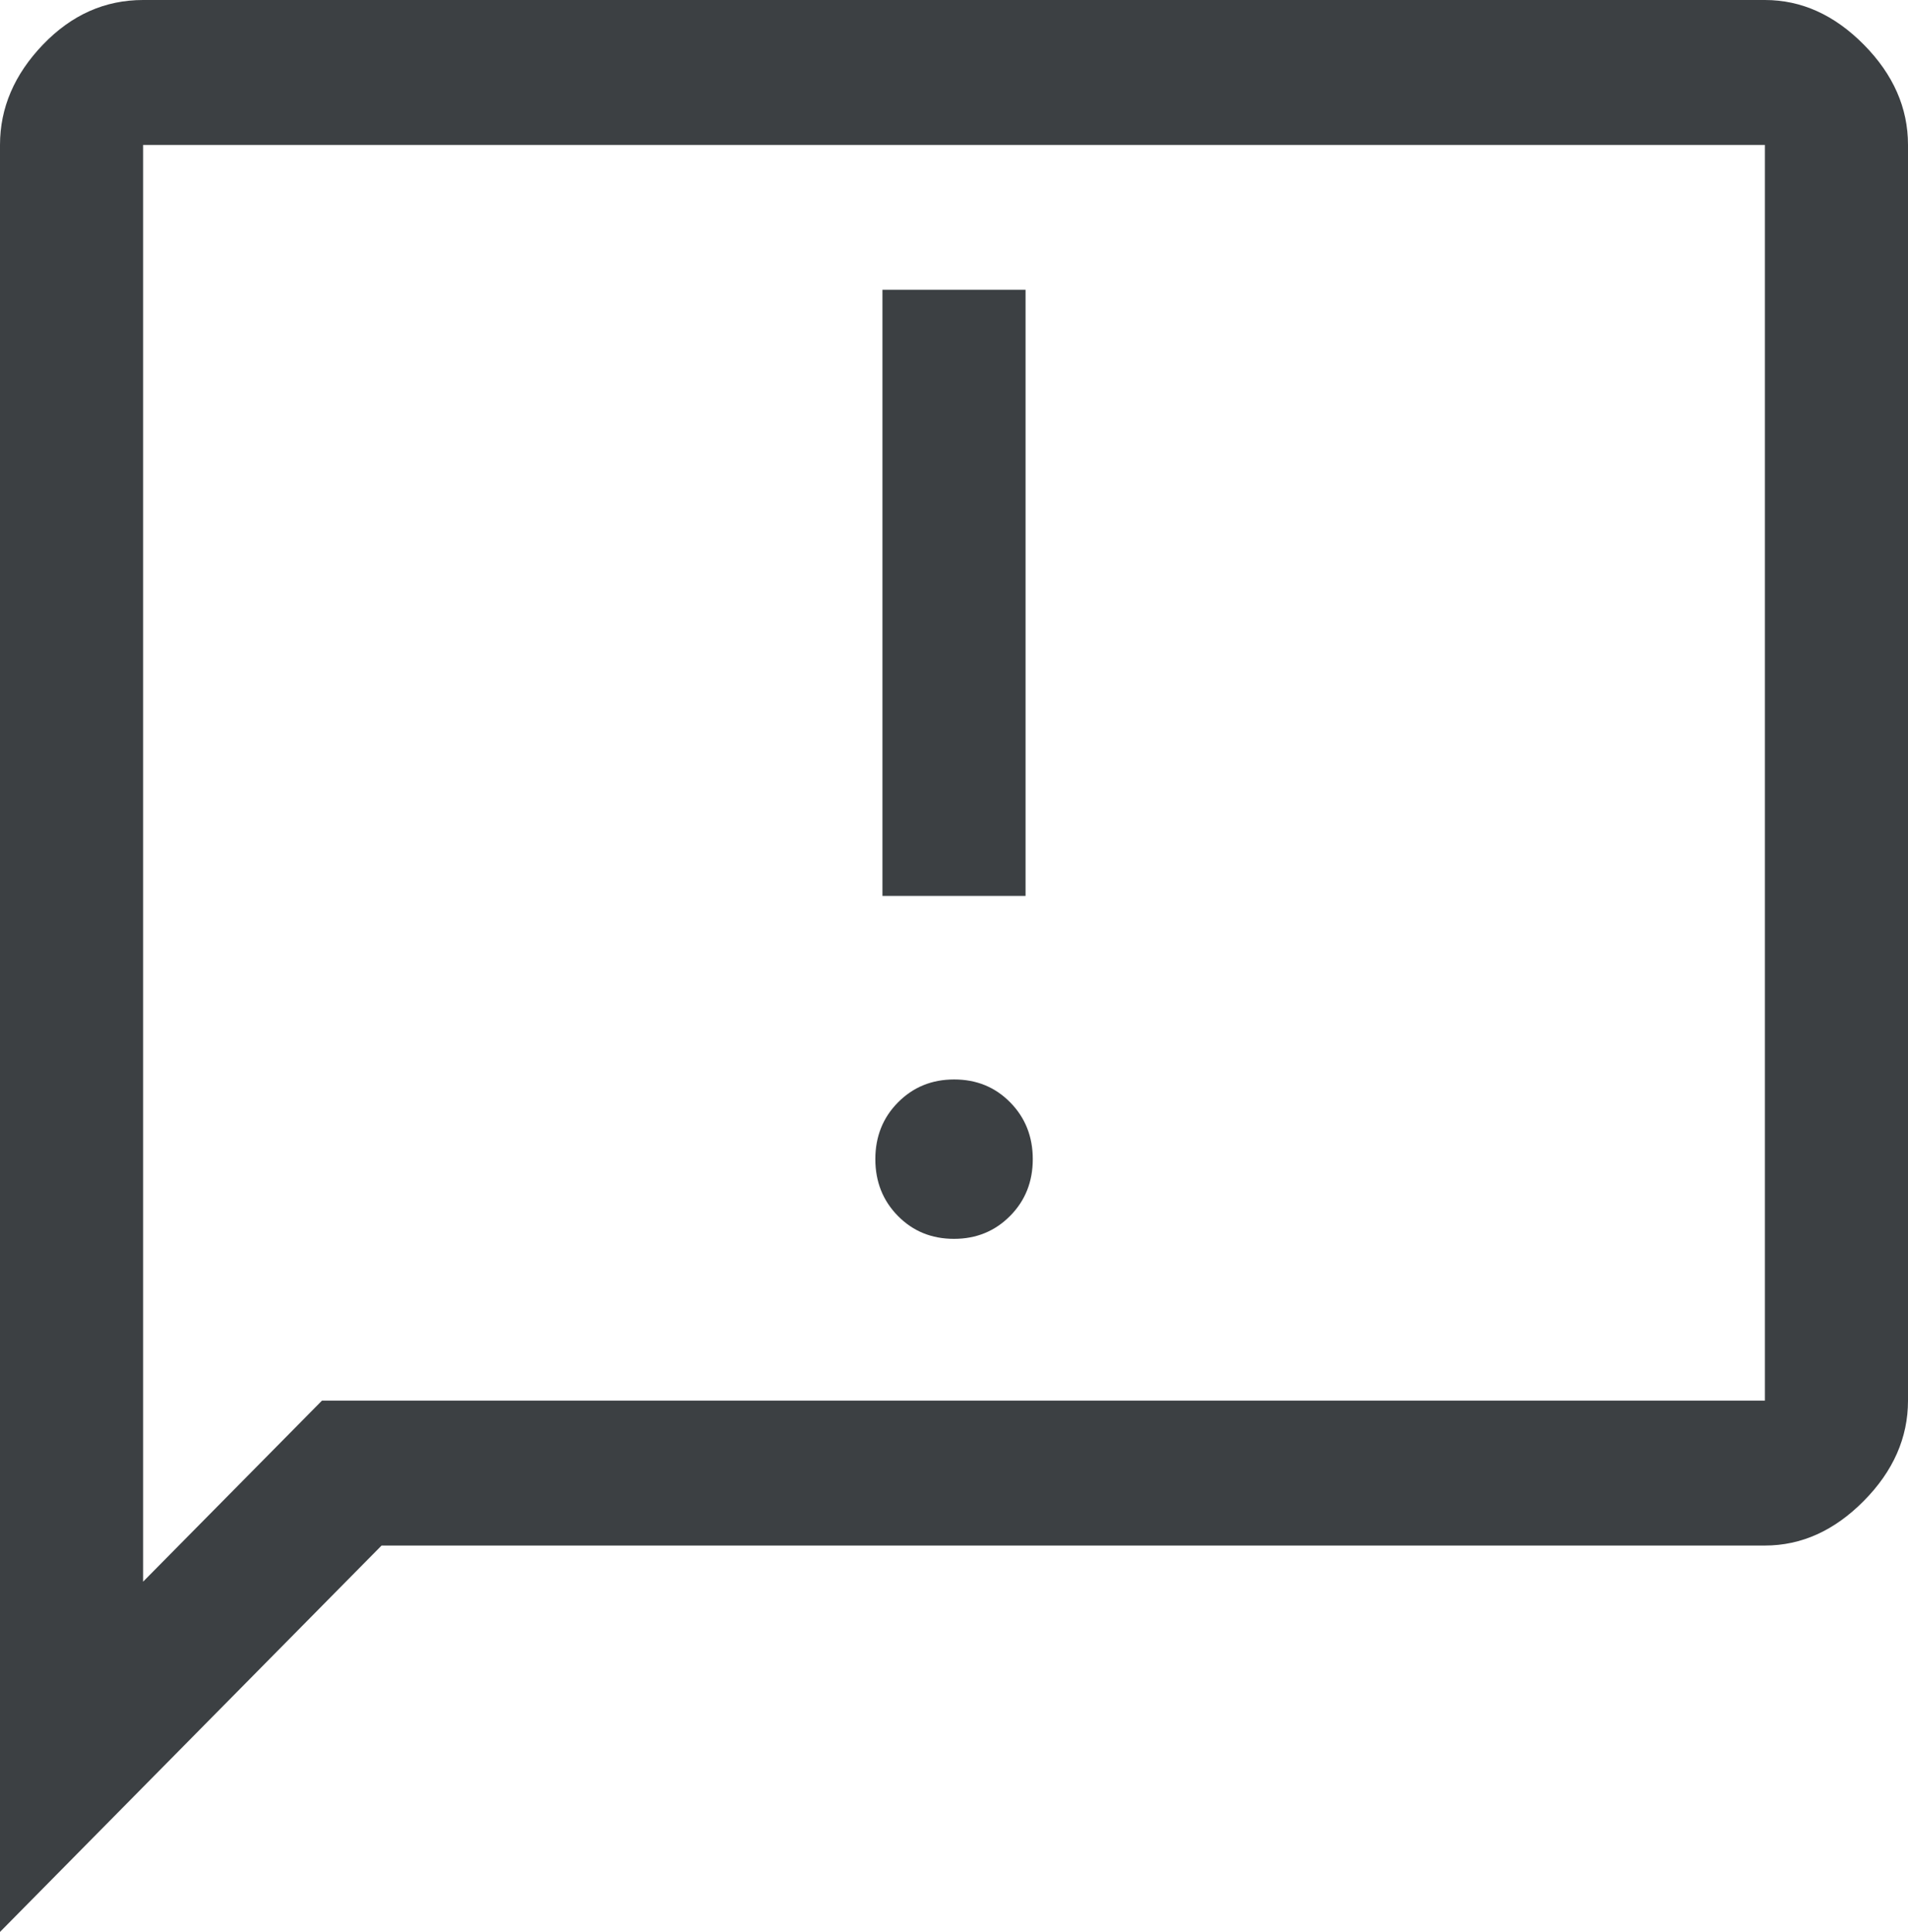 <?xml version="1.0" encoding="UTF-8"?>
<svg id="Layer_2" data-name="Layer 2" xmlns="http://www.w3.org/2000/svg" viewBox="0 0 16.906 17.114">
  <defs>
    <style>
      .cls-1 {
        fill: #3c4043;
      }
    </style>
  </defs>
  <g id="Layer_17" data-name="Layer 17">
    <path class="cls-1" d="M7.819,7.937h1.268V2.567h-1.268V7.937Zm.634,3.038c.198,0,.363-.068,.497-.203,.134-.135,.201-.303,.201-.503s-.067-.368-.2-.503c-.134-.136-.299-.203-.497-.203s-.363,.068-.497,.203c-.134,.135-.201,.303-.201,.503s.067,.368,.2,.503c.134,.136,.299,.203,.497,.203ZM0,17.114V1.284C0,.956,.127,.66,.38,.396s.549-.396,.888-.396H15.638c.324,0,.616,.132,.877,.396,.261,.264,.391,.56,.391,.888V12.408c0,.328-.13,.624-.391,.888-.261,.264-.553,.396-.877,.396H3.381l-3.381,3.423Zm1.268-3.102l1.585-1.604H15.638V1.284H1.268V14.012ZM1.268,1.284v0Z"/>
  </g>
</svg>